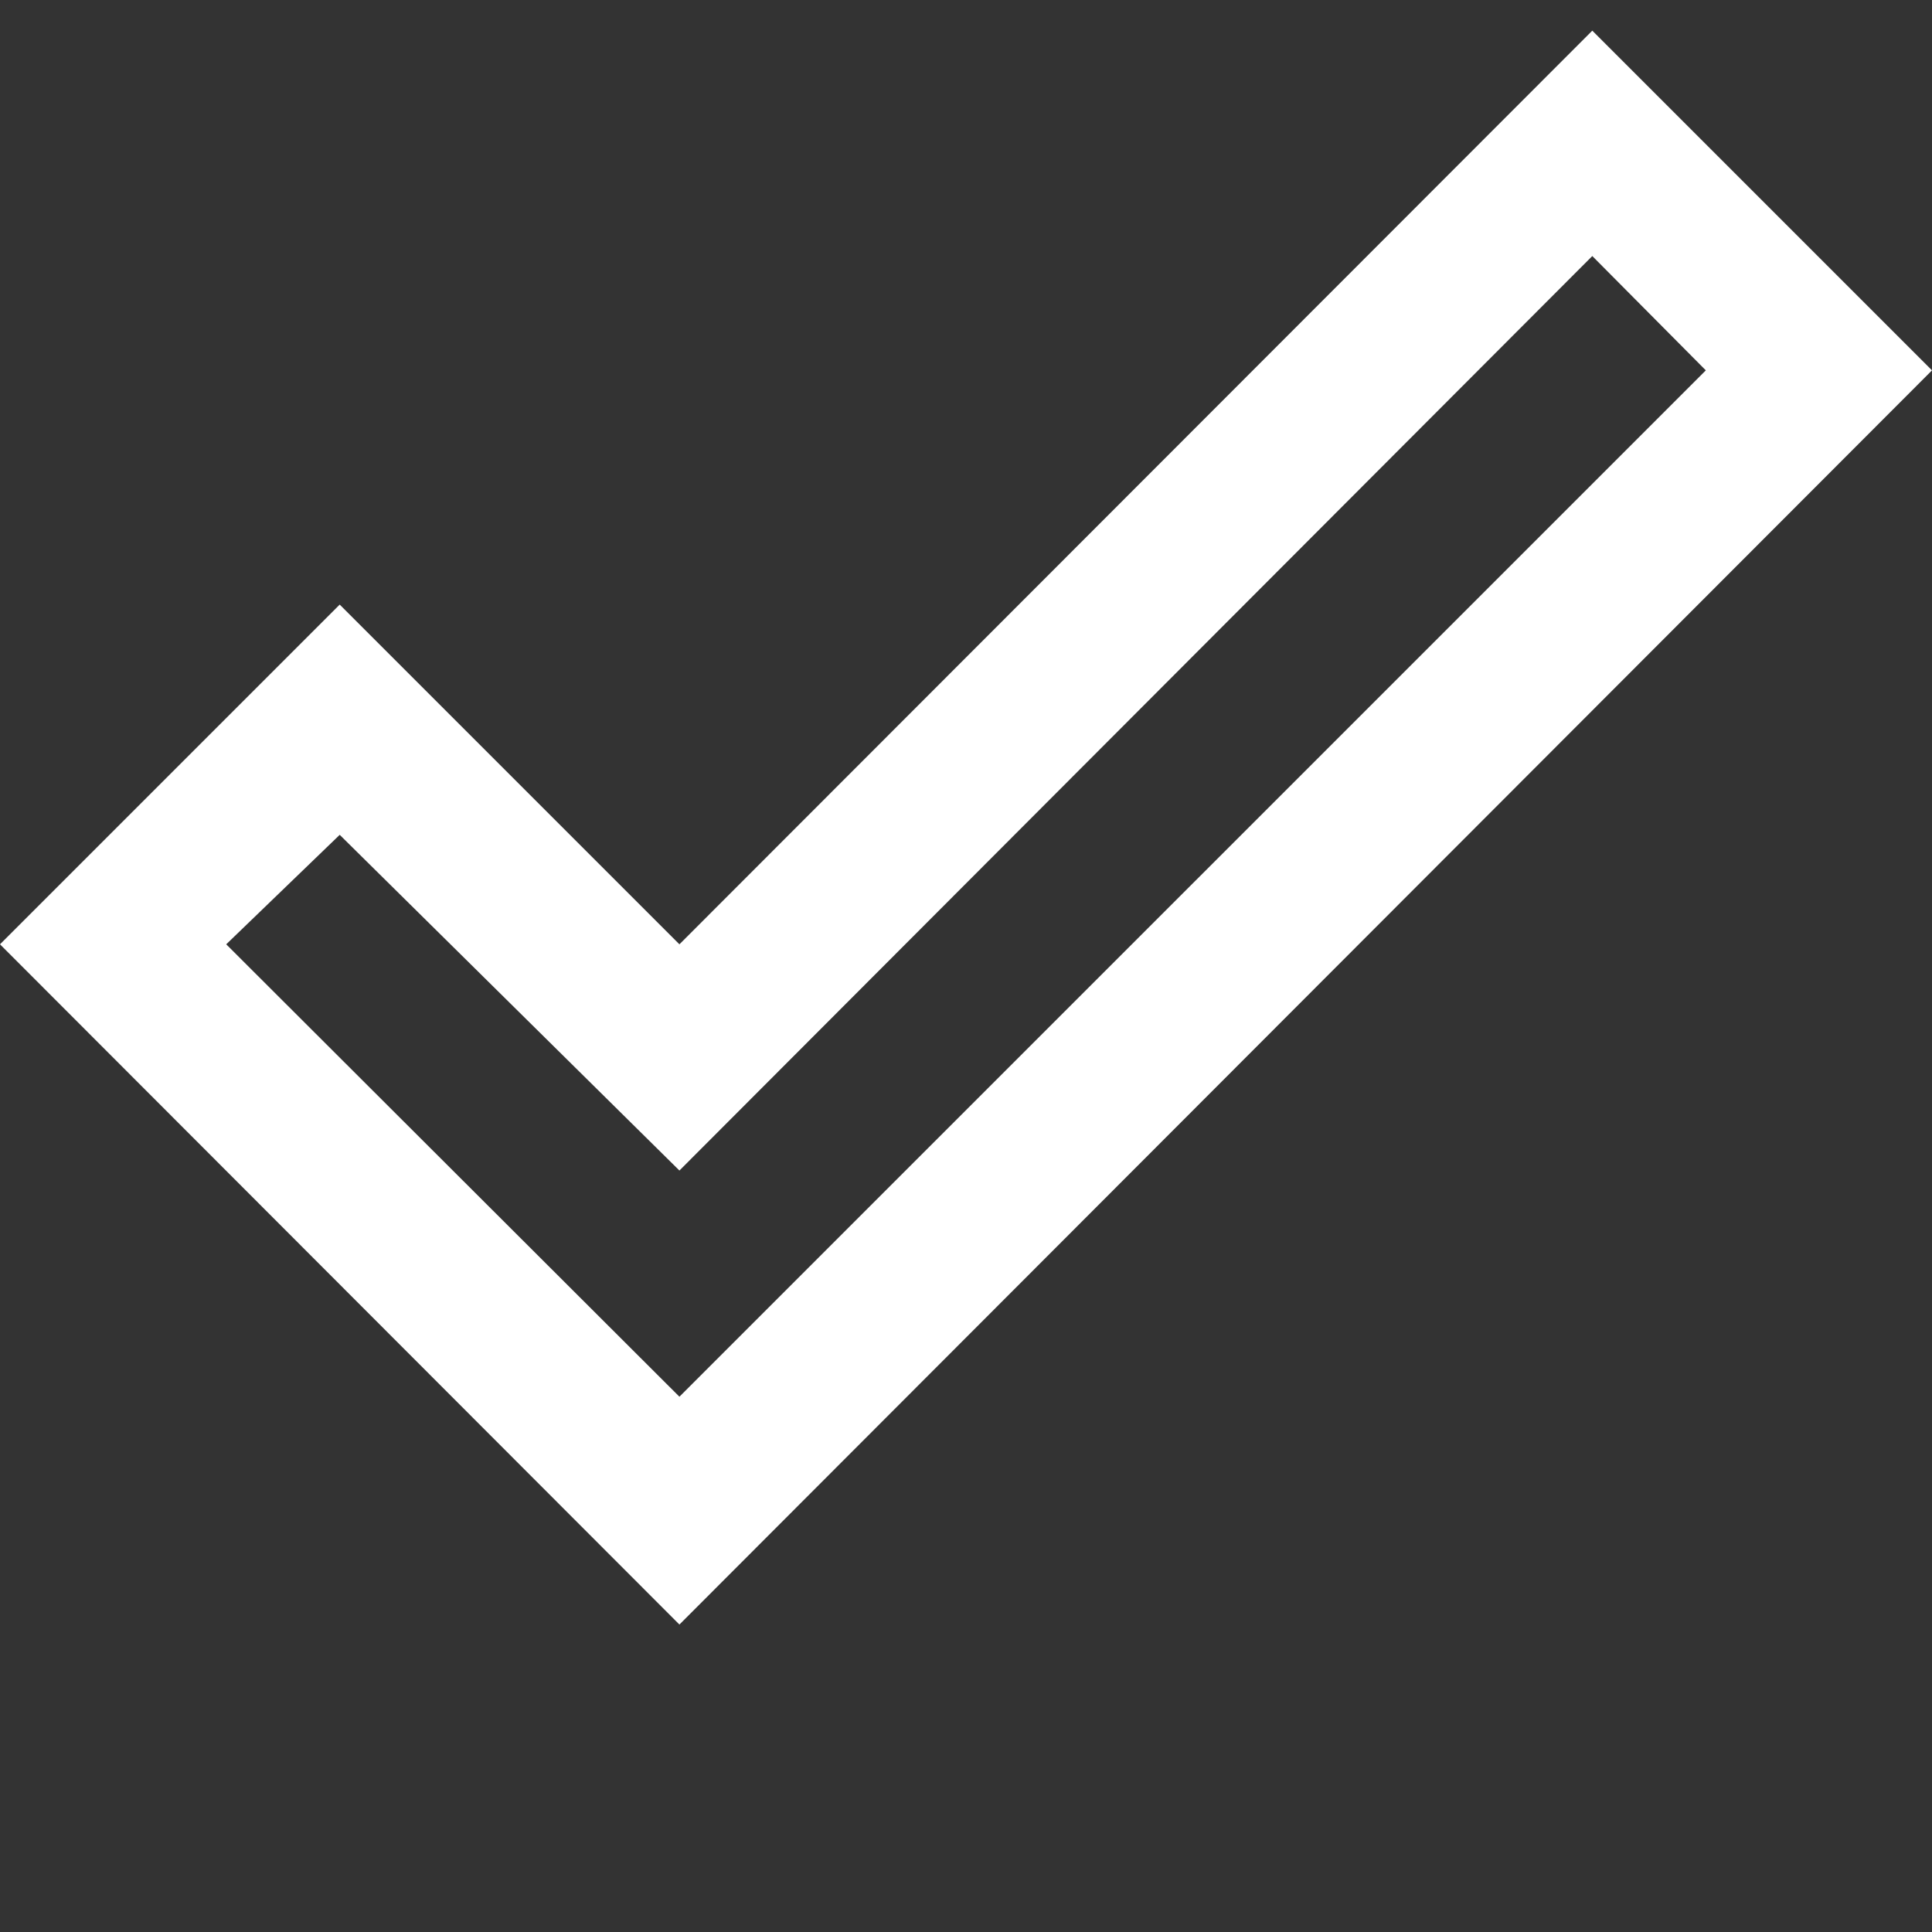 <svg width="66" height="66" viewBox="0 0 66 66" fill="none" xmlns="http://www.w3.org/2000/svg">
<rect x="0" y="0" width="66" height="66" fill="#333333" stroke="none"/>
<g id="mdi:tick-outline">
<path id="Vector" d="M54.395 1.047L66 12.652L23.21 55.497L0 32.259L11.605 20.654L23.21 32.259L54.395 1.047ZM54.395 8.747L23.21 39.987L11.605 28.519L7.728 32.259L23.21 47.714L58.273 12.652L54.395 8.747Z" fill="white"/>
</g>
</svg>
